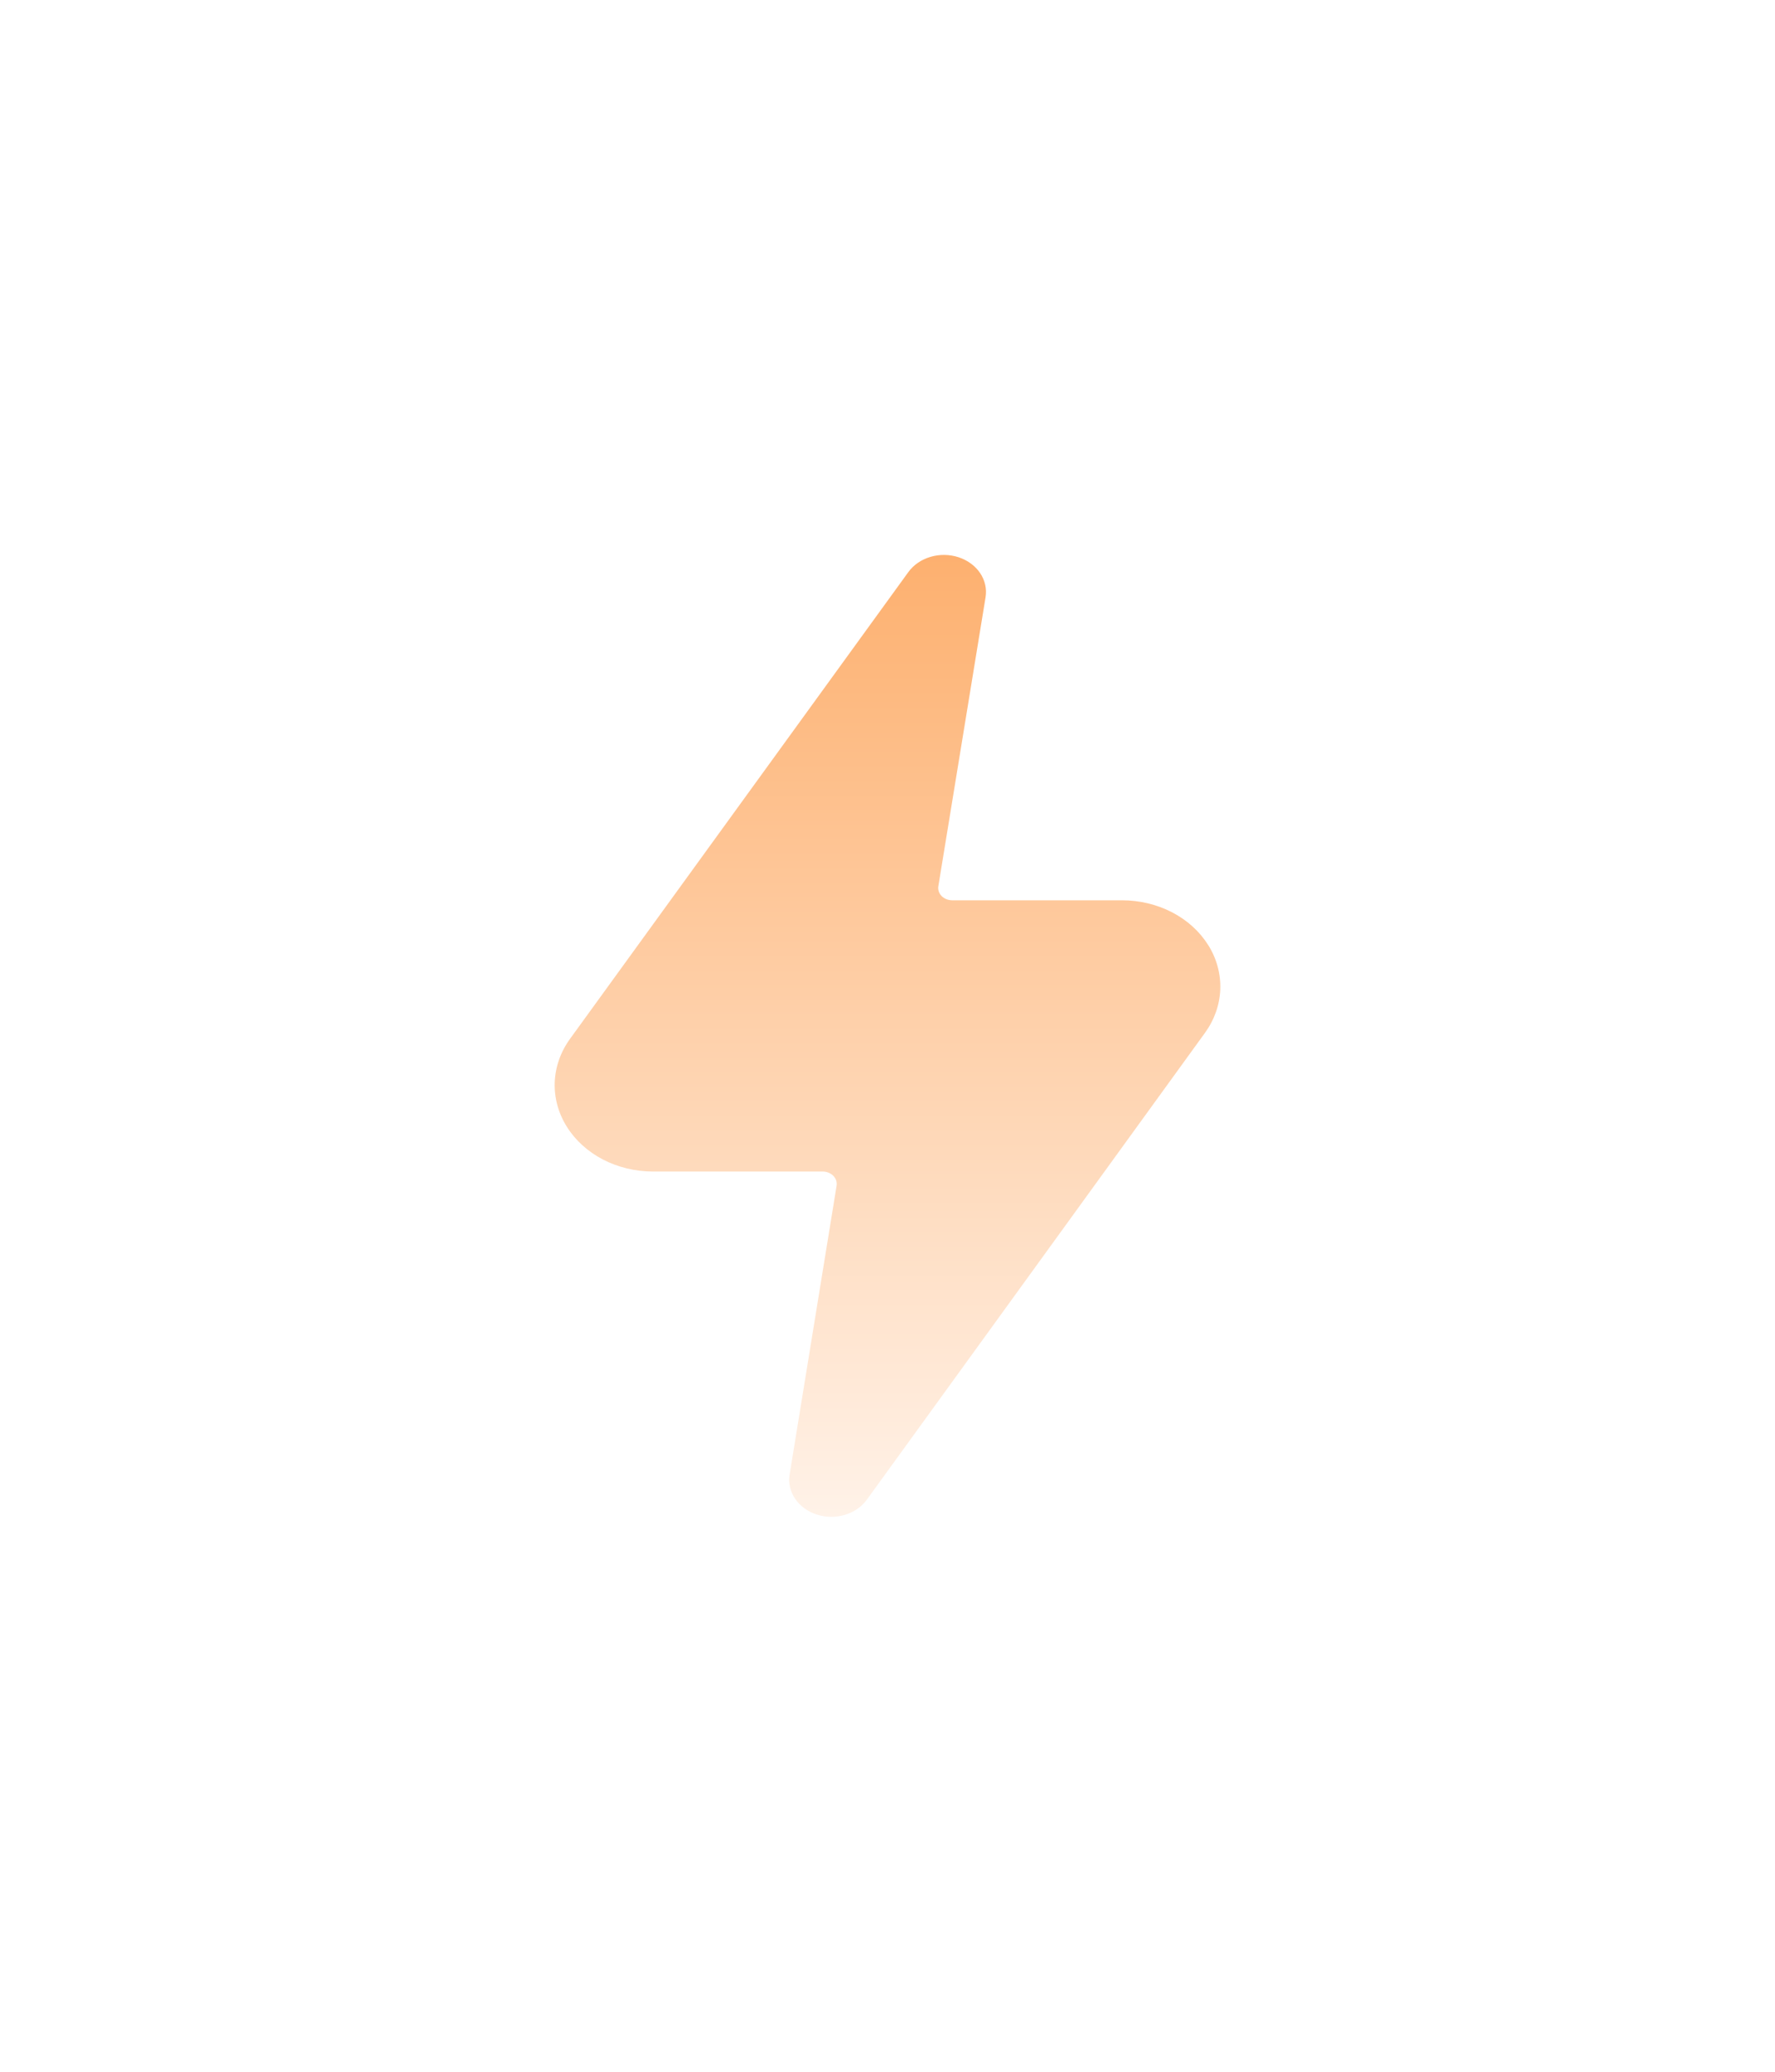 <?xml version="1.0" encoding="UTF-8"?> <svg xmlns="http://www.w3.org/2000/svg" width="48" height="56" viewBox="0 0 48 56" fill="none"><g filter="url(#filter0_d_1859_72)"><path d="M32.672 22.545C32.672 22.545 32.672 22.545 32.672 22.545C32.443 22.179 32.106 21.873 31.696 21.66C31.287 21.448 30.819 21.335 30.343 21.335H25.752C25.697 21.335 25.643 21.325 25.593 21.305C25.544 21.286 25.499 21.257 25.463 21.22C25.428 21.184 25.401 21.142 25.386 21.096C25.371 21.049 25.367 21.001 25.375 20.954L26.652 13.143C26.689 12.917 26.637 12.686 26.504 12.489C26.371 12.293 26.165 12.142 25.921 12.062C25.677 11.983 25.409 11.979 25.162 12.052C24.915 12.125 24.704 12.27 24.564 12.463L15.415 25.08C15.159 25.433 15.017 25.84 15.001 26.257C14.986 26.675 15.099 27.089 15.328 27.455C15.557 27.822 15.894 28.127 16.303 28.341C16.713 28.554 17.18 28.666 17.656 28.667H22.249C22.303 28.667 22.357 28.678 22.406 28.698C22.456 28.718 22.499 28.747 22.535 28.783C22.57 28.819 22.597 28.861 22.612 28.907C22.627 28.953 22.631 29.001 22.624 29.048L21.353 36.859C21.316 37.085 21.369 37.315 21.502 37.512C21.635 37.708 21.841 37.858 22.085 37.938C22.329 38.017 22.597 38.021 22.843 37.948C23.09 37.875 23.301 37.73 23.441 37.537L32.584 24.92C32.84 24.567 32.983 24.161 32.999 23.743C33.014 23.325 32.902 22.911 32.673 22.545C32.673 22.545 32.672 22.545 32.672 22.545Z" fill="url(#paint0_linear_1859_72)"></path></g><defs><filter id="filter0_d_1859_72" x="0" y="0" width="48" height="56" filterUnits="userSpaceOnUse" color-interpolation-filters="sRGB"><feFlood flood-opacity="0" result="BackgroundImageFix"></feFlood><feColorMatrix in="SourceAlpha" type="matrix" values="0 0 0 0 0 0 0 0 0 0 0 0 0 0 0 0 0 0 127 0" result="hardAlpha"></feColorMatrix><feOffset dy="3"></feOffset><feGaussianBlur stdDeviation="7.5"></feGaussianBlur><feComposite in2="hardAlpha" operator="out"></feComposite><feColorMatrix type="matrix" values="0 0 0 0 0.992 0 0 0 0 0.69 0 0 0 0 0.435 0 0 0 1 0"></feColorMatrix><feBlend mode="normal" in2="BackgroundImageFix" result="effect1_dropShadow_1859_72"></feBlend><feBlend mode="normal" in="SourceGraphic" in2="effect1_dropShadow_1859_72" result="shape"></feBlend></filter><linearGradient id="paint0_linear_1859_72" x1="24" y1="12" x2="24" y2="38" gradientUnits="userSpaceOnUse"><stop stop-color="#FDB06F"></stop><stop offset="1" stop-color="#FFF2E8"></stop></linearGradient></defs></svg> 